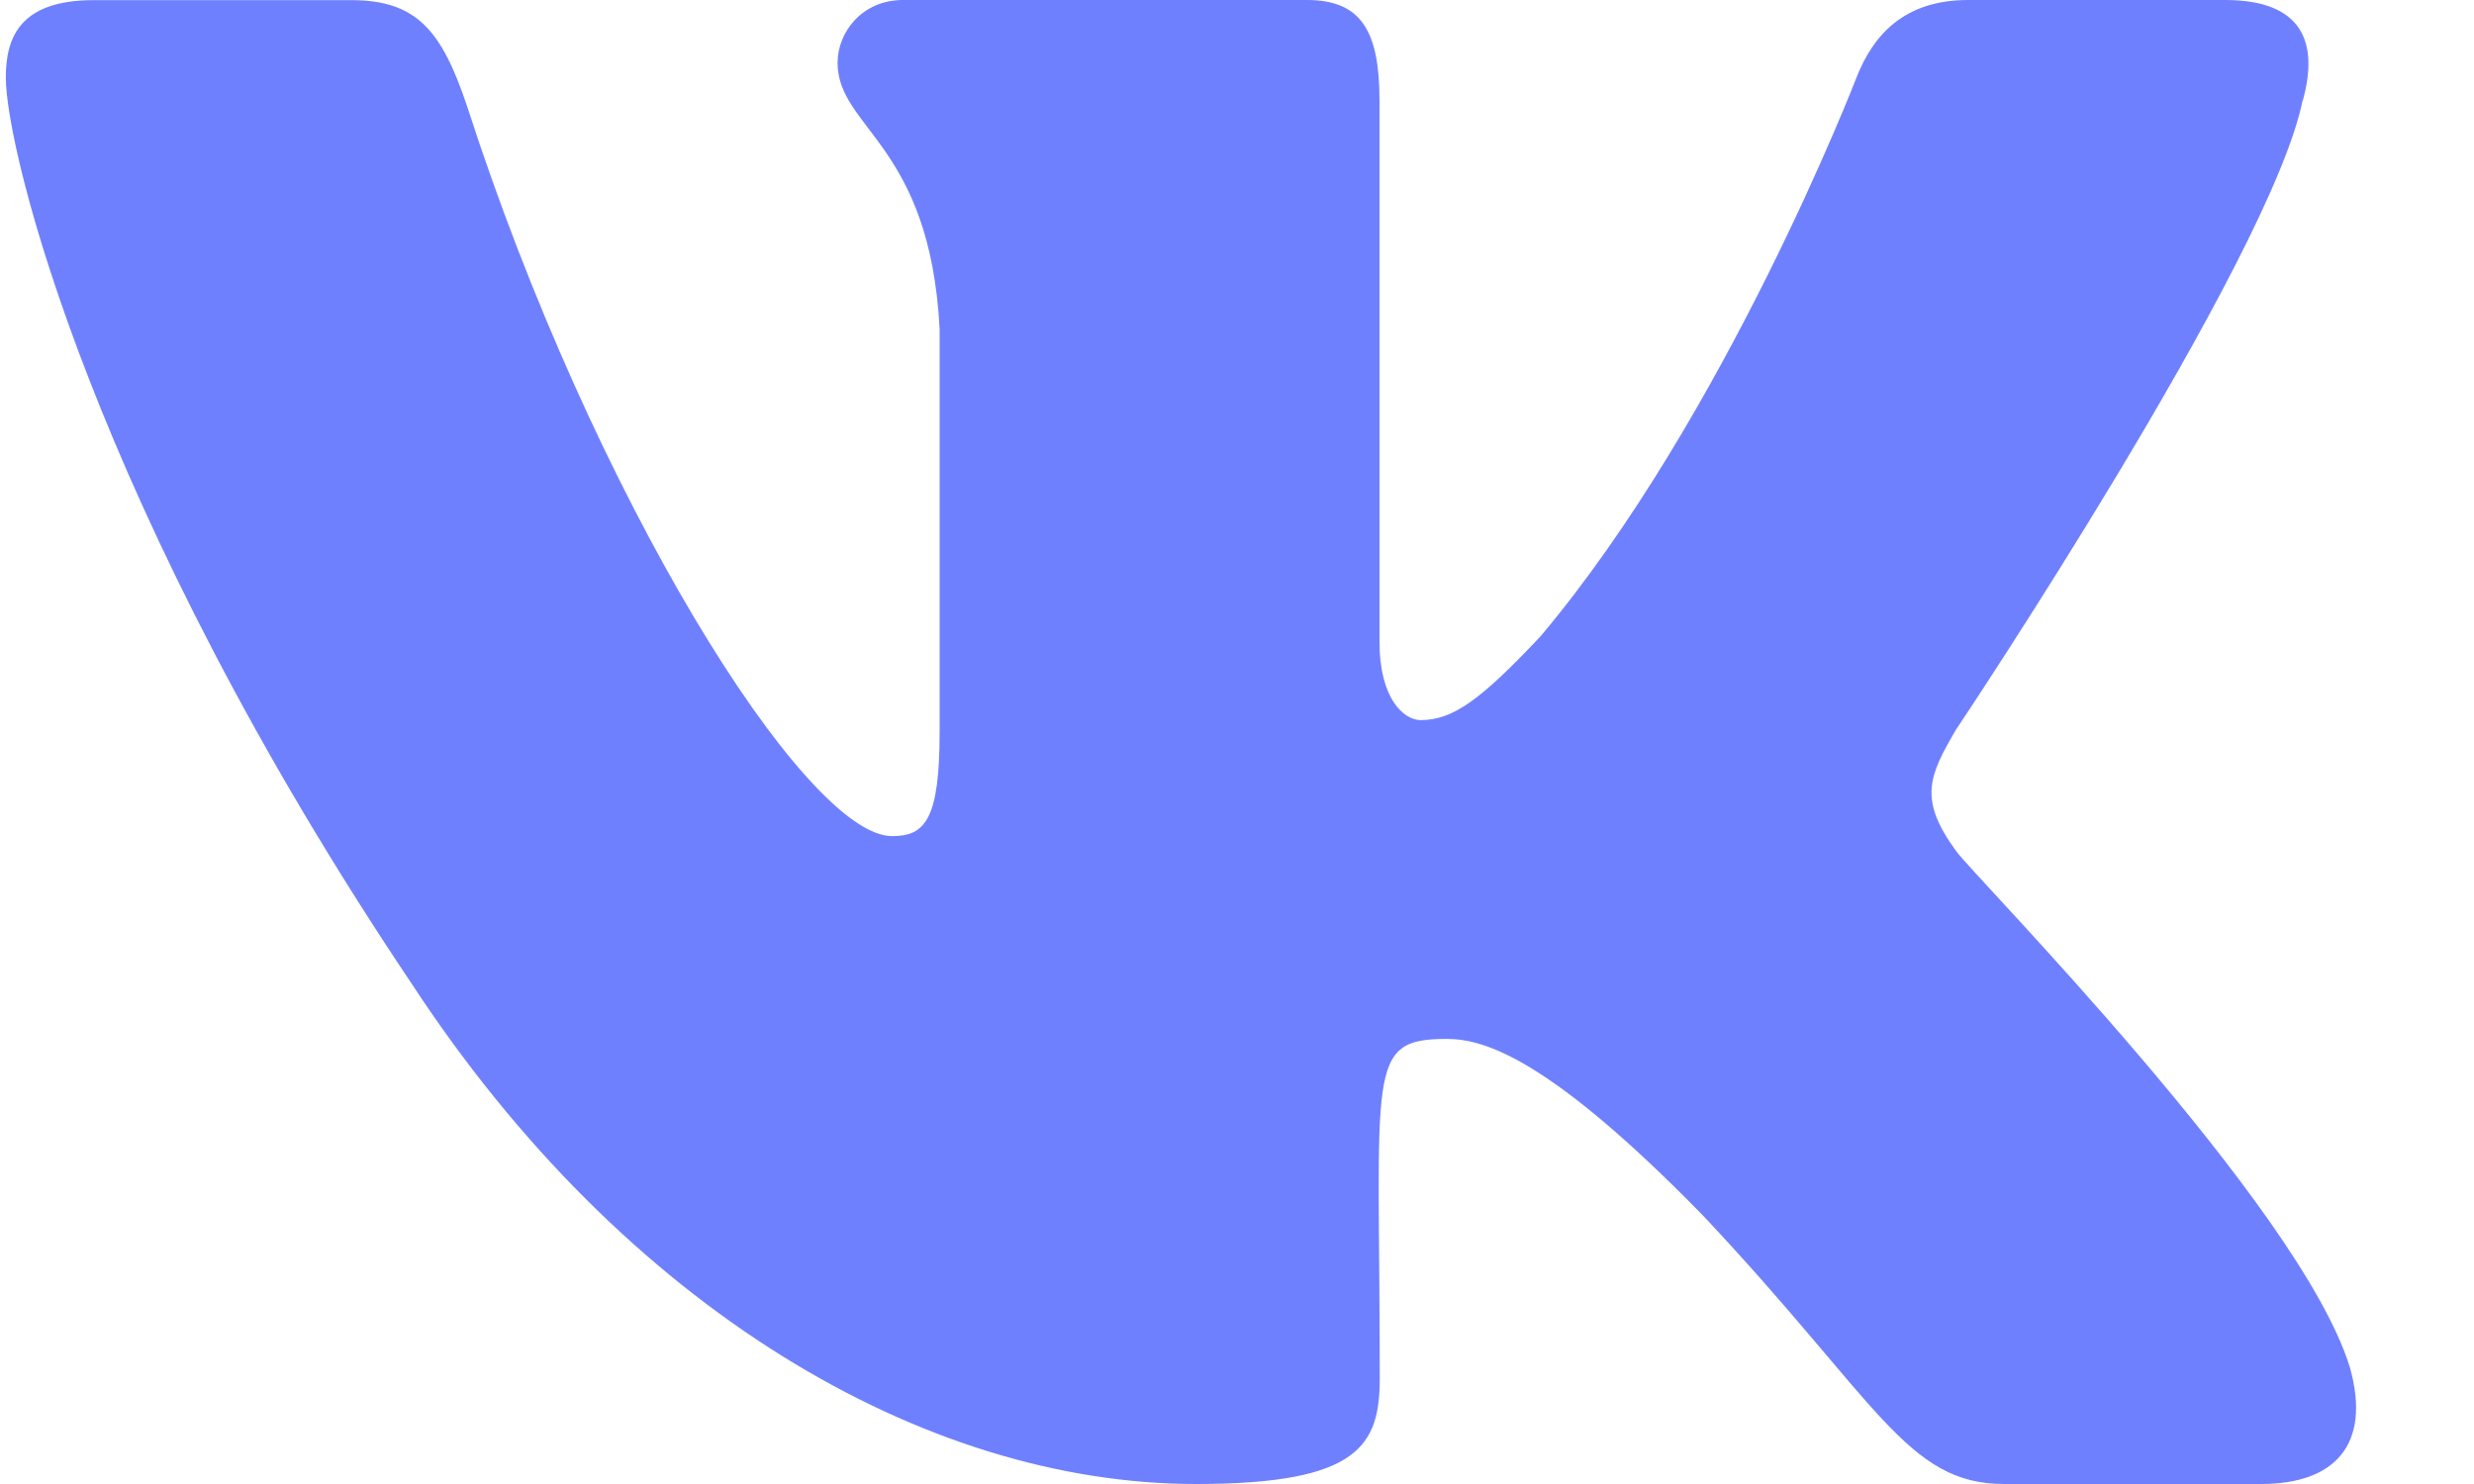 <?xml version="1.0" encoding="UTF-8"?> <svg xmlns="http://www.w3.org/2000/svg" width="20" height="12" viewBox="0 0 20 12" fill="none"> <path d="M15.813 6.881C15.506 6.461 15.594 6.274 15.813 5.899C15.817 5.895 18.353 2.101 18.614 0.814L18.616 0.813C18.746 0.345 18.616 0 17.988 0H15.911C15.382 0 15.138 0.296 15.008 0.627C15.008 0.627 13.95 3.368 12.454 5.145C11.971 5.658 11.747 5.823 11.484 5.823C11.354 5.823 11.152 5.658 11.152 5.189V0.813C11.152 0.251 11.004 0 10.566 0H7.3C6.968 0 6.771 0.262 6.771 0.507C6.771 1.04 7.519 1.162 7.596 2.662V5.917C7.596 6.63 7.477 6.761 7.212 6.761C6.506 6.761 4.792 4.009 3.776 0.859C3.571 0.248 3.37 0.001 2.838 0.001H0.759C0.166 0.001 0.047 0.297 0.047 0.627C0.047 1.212 0.753 4.119 3.331 7.959C5.049 10.58 7.468 12 9.669 12C10.992 12 11.154 11.685 11.154 11.142C11.154 8.637 11.034 8.401 11.697 8.401C12.004 8.401 12.533 8.565 13.768 9.83C15.179 11.329 15.411 12 16.201 12H18.279C18.871 12 19.171 11.685 18.998 11.062C18.603 9.753 15.934 7.061 15.813 6.881V6.881Z" fill="#6F80FF"></path> </svg> 